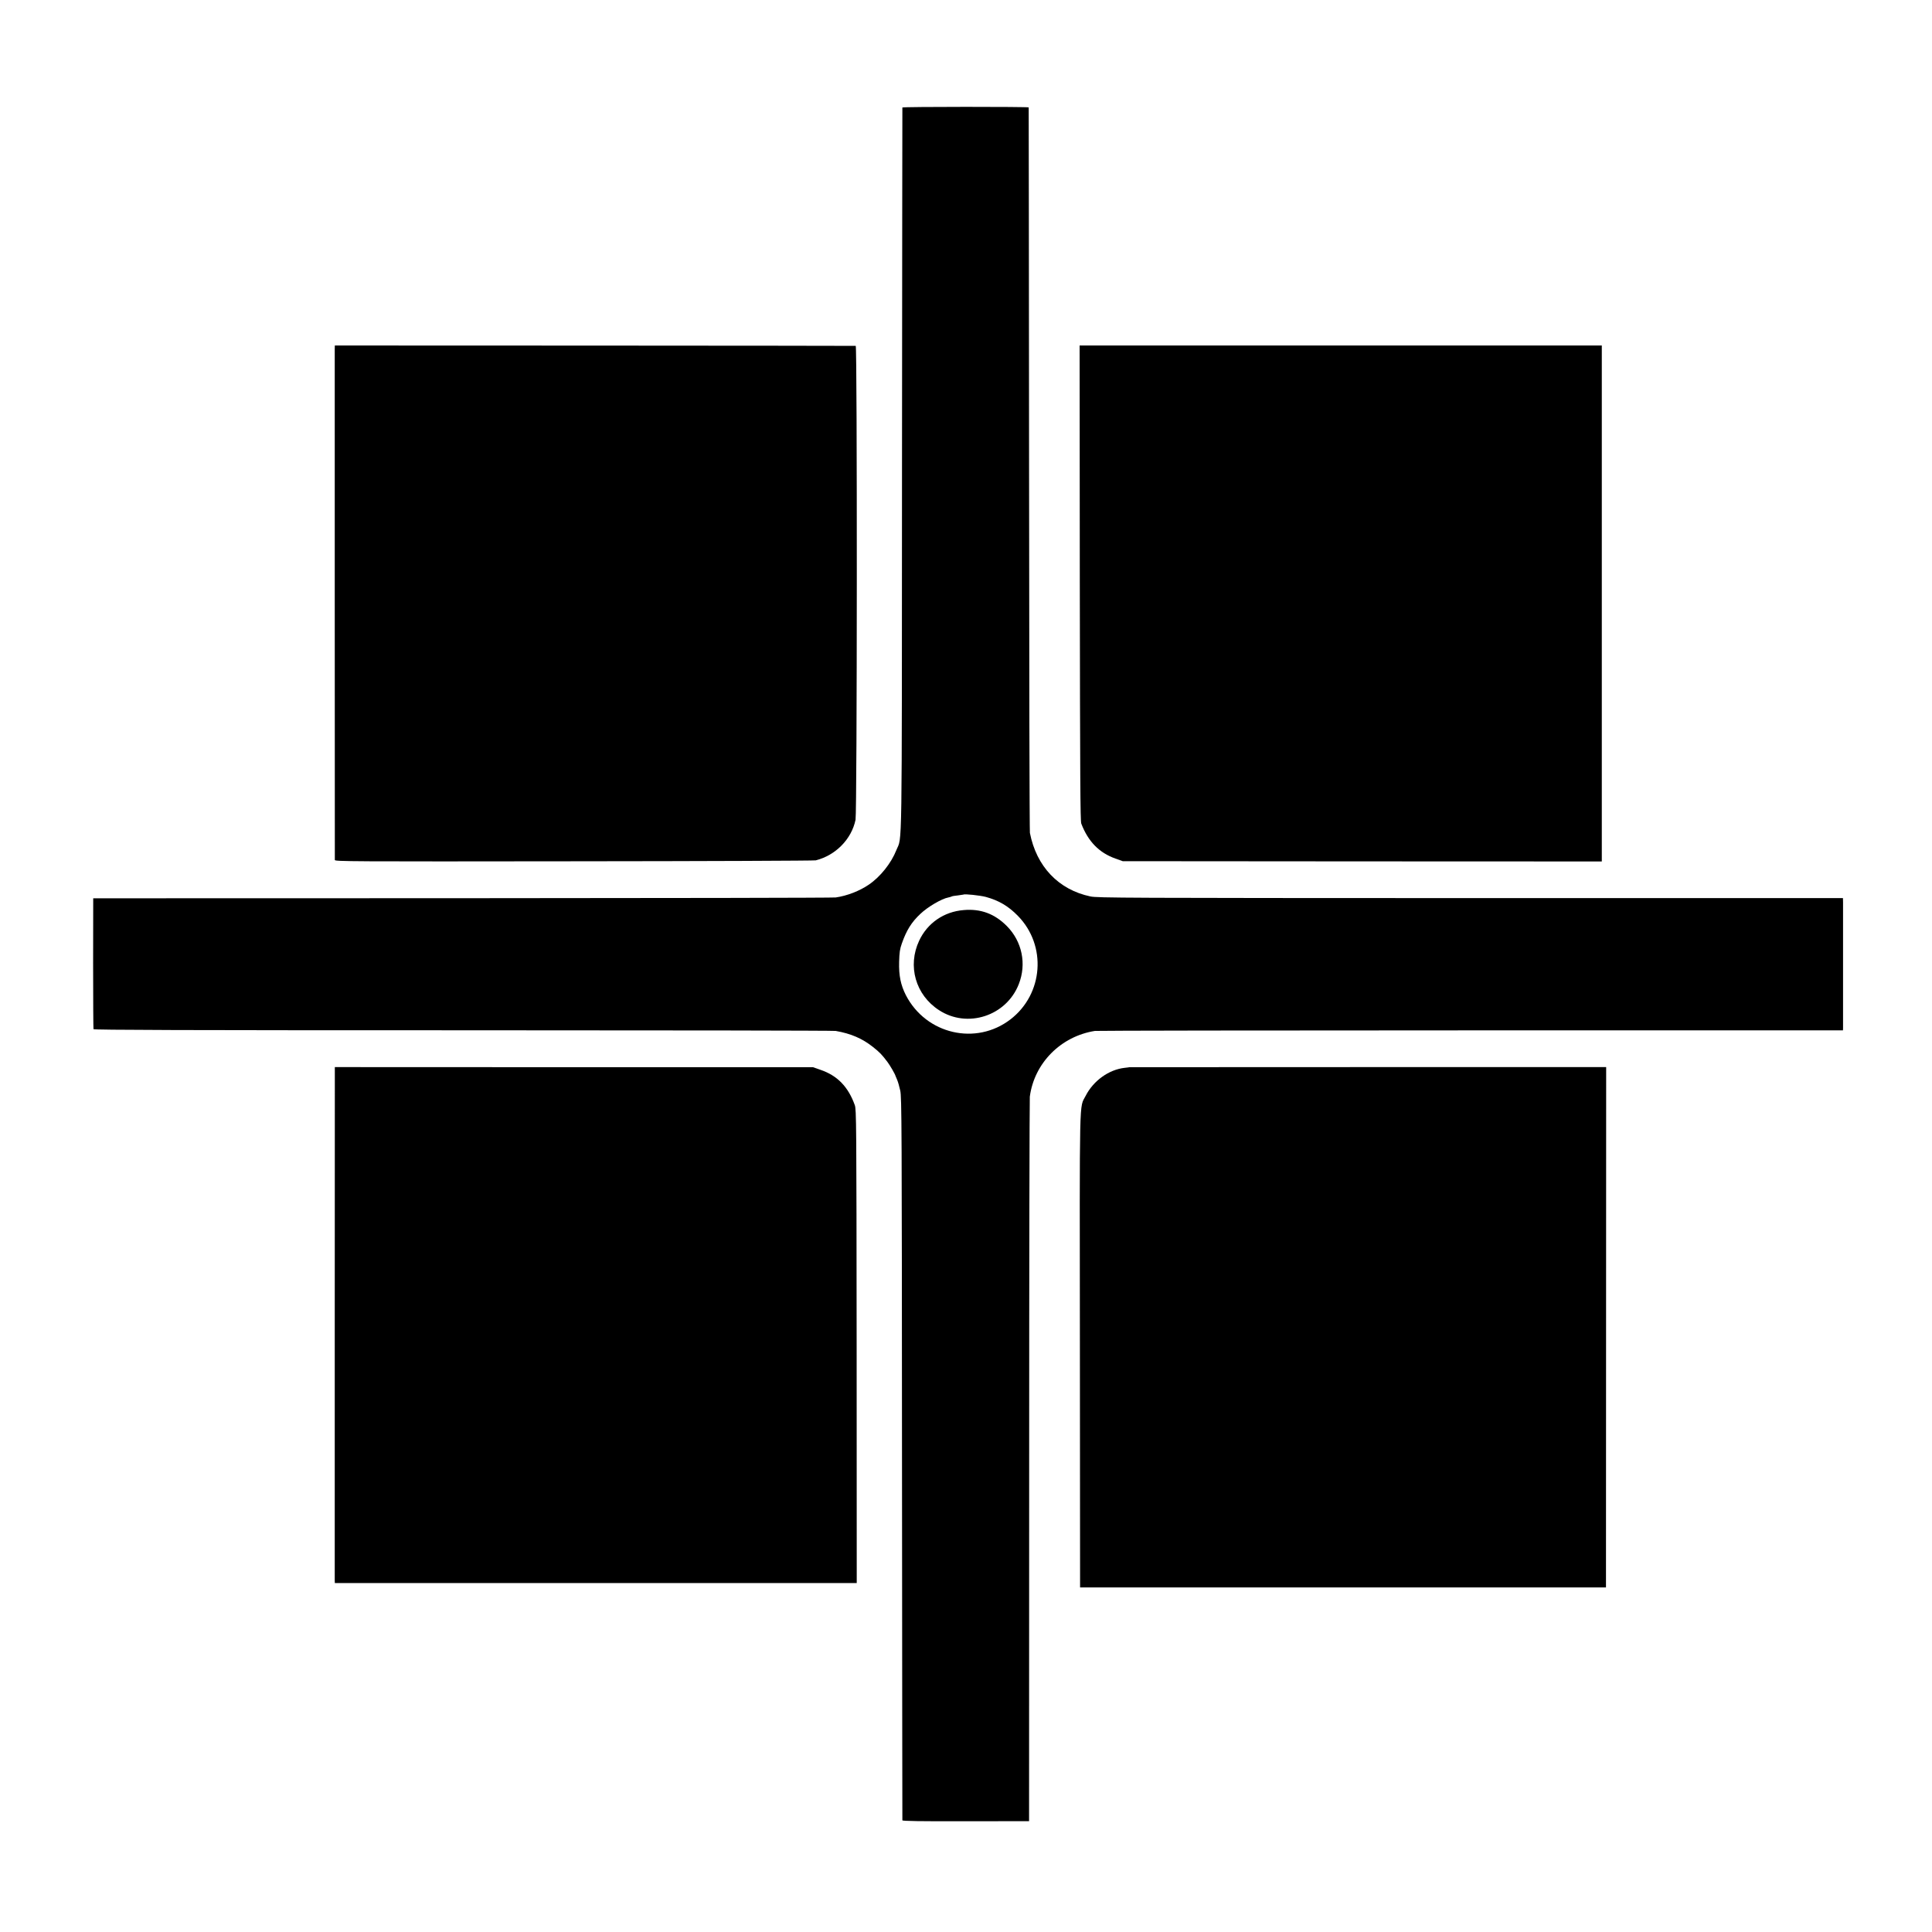 <?xml version="1.0" standalone="no"?>
<!DOCTYPE svg PUBLIC "-//W3C//DTD SVG 20010904//EN"
 "http://www.w3.org/TR/2001/REC-SVG-20010904/DTD/svg10.dtd">
<svg version="1.0" xmlns="http://www.w3.org/2000/svg"
 width="2083pt" height="2083pt" viewBox="0 0 2083 2083"
 preserveAspectRatio="xMidYMid meet">
<g transform="translate(0,2083) scale(0.1,-0.1)"
fill="#000000" stroke="none">
<path d="M9729 19671 c-1 -3 -2 -1759 -4 -3901 -2 -4281 3 -3946 -61 -4106
-55 -140 -173 -288 -297 -372 -99 -68 -236 -121 -357 -138 -25 -4 -1836 -7
-4025 -8 l-3980 -1 -1 -700 c0 -385 2 -705 4 -711 2 -9 1001 -12 3985 -12
2190 0 3998 -3 4017 -7 166 -29 287 -82 402 -173 75 -60 94 -80 155 -160 28
-37 84 -133 88 -152 1 -3 9 -22 18 -43 9 -21 24 -73 33 -115 16 -71 17 -361
19 -3967 2 -2140 3 -3895 4 -3901 1 -8 194 -11 683 -10 l683 1 1 3880 c0 2134
4 3903 7 3931 48 362 334 651 702 709 22 3 1846 6 4053 6 l4012 0 1 22 c0 31
0 1303 0 1358 l-1 46 -4017 0 c-3724 1 -4024 2 -4097 18 -344 73 -581 322
-652 685 -4 19 -8 1786 -9 3925 -2 2140 -3 3893 -4 3897 -1 8 -1361 8 -1362
-1z m899 -8511 c140 -38 244 -99 347 -205 312 -319 275 -841 -80 -1115 -371
-286 -910 -162 -1128 260 -56 110 -77 212 -73 360 3 102 8 138 29 197 50 143
105 231 200 320 80 76 230 164 302 177 13 3 29 7 34 10 5 4 36 9 68 12 32 4
59 8 61 9 10 9 180 -9 240 -25z"/>
<path d="M10390 11018 c-213 -17 -391 -140 -480 -330 -128 -273 -39 -585 214
-749 306 -200 726 -63 860 280 86 218 36 461 -129 627 -131 132 -281 188 -465
172z"/>
<path d="M3609 17065 c0 -43 0 -5479 1 -5507 0 -16 153 -17 2578 -14 1417 1
2591 6 2607 10 215 54 386 229 429 437 17 85 19 5108 2 5110 -6 1 -1272 2
-2813 3 l-2803 1 -1 -40z"/>
<path d="M11642 14545 c3 -2108 5 -2566 16 -2595 74 -193 193 -315 369 -377
l78 -28 2583 -2 2582 -1 0 2781 0 2782 -2815 0 -2815 0 2 -2560z"/>
<path d="M3610 9260 c-1 -99 -1 -5430 -1 -5466 l1 -32 2813 0 2814 0 -1 2551
c-2 2423 -3 2555 -20 2602 -71 198 -188 319 -371 381 l-80 28 -2577 0 -2578 1
0 -65z"/>
<path d="M12177 9324 c-1 -1 -24 -4 -52 -7 -170 -19 -337 -139 -420 -302 -70
-137 -65 73 -62 -2748 l2 -2552 2835 0 2835 0 1 2805 1 2805 -2569 0 c-1413 0
-2570 -1 -2571 -1z"/>
</g>
</svg>
